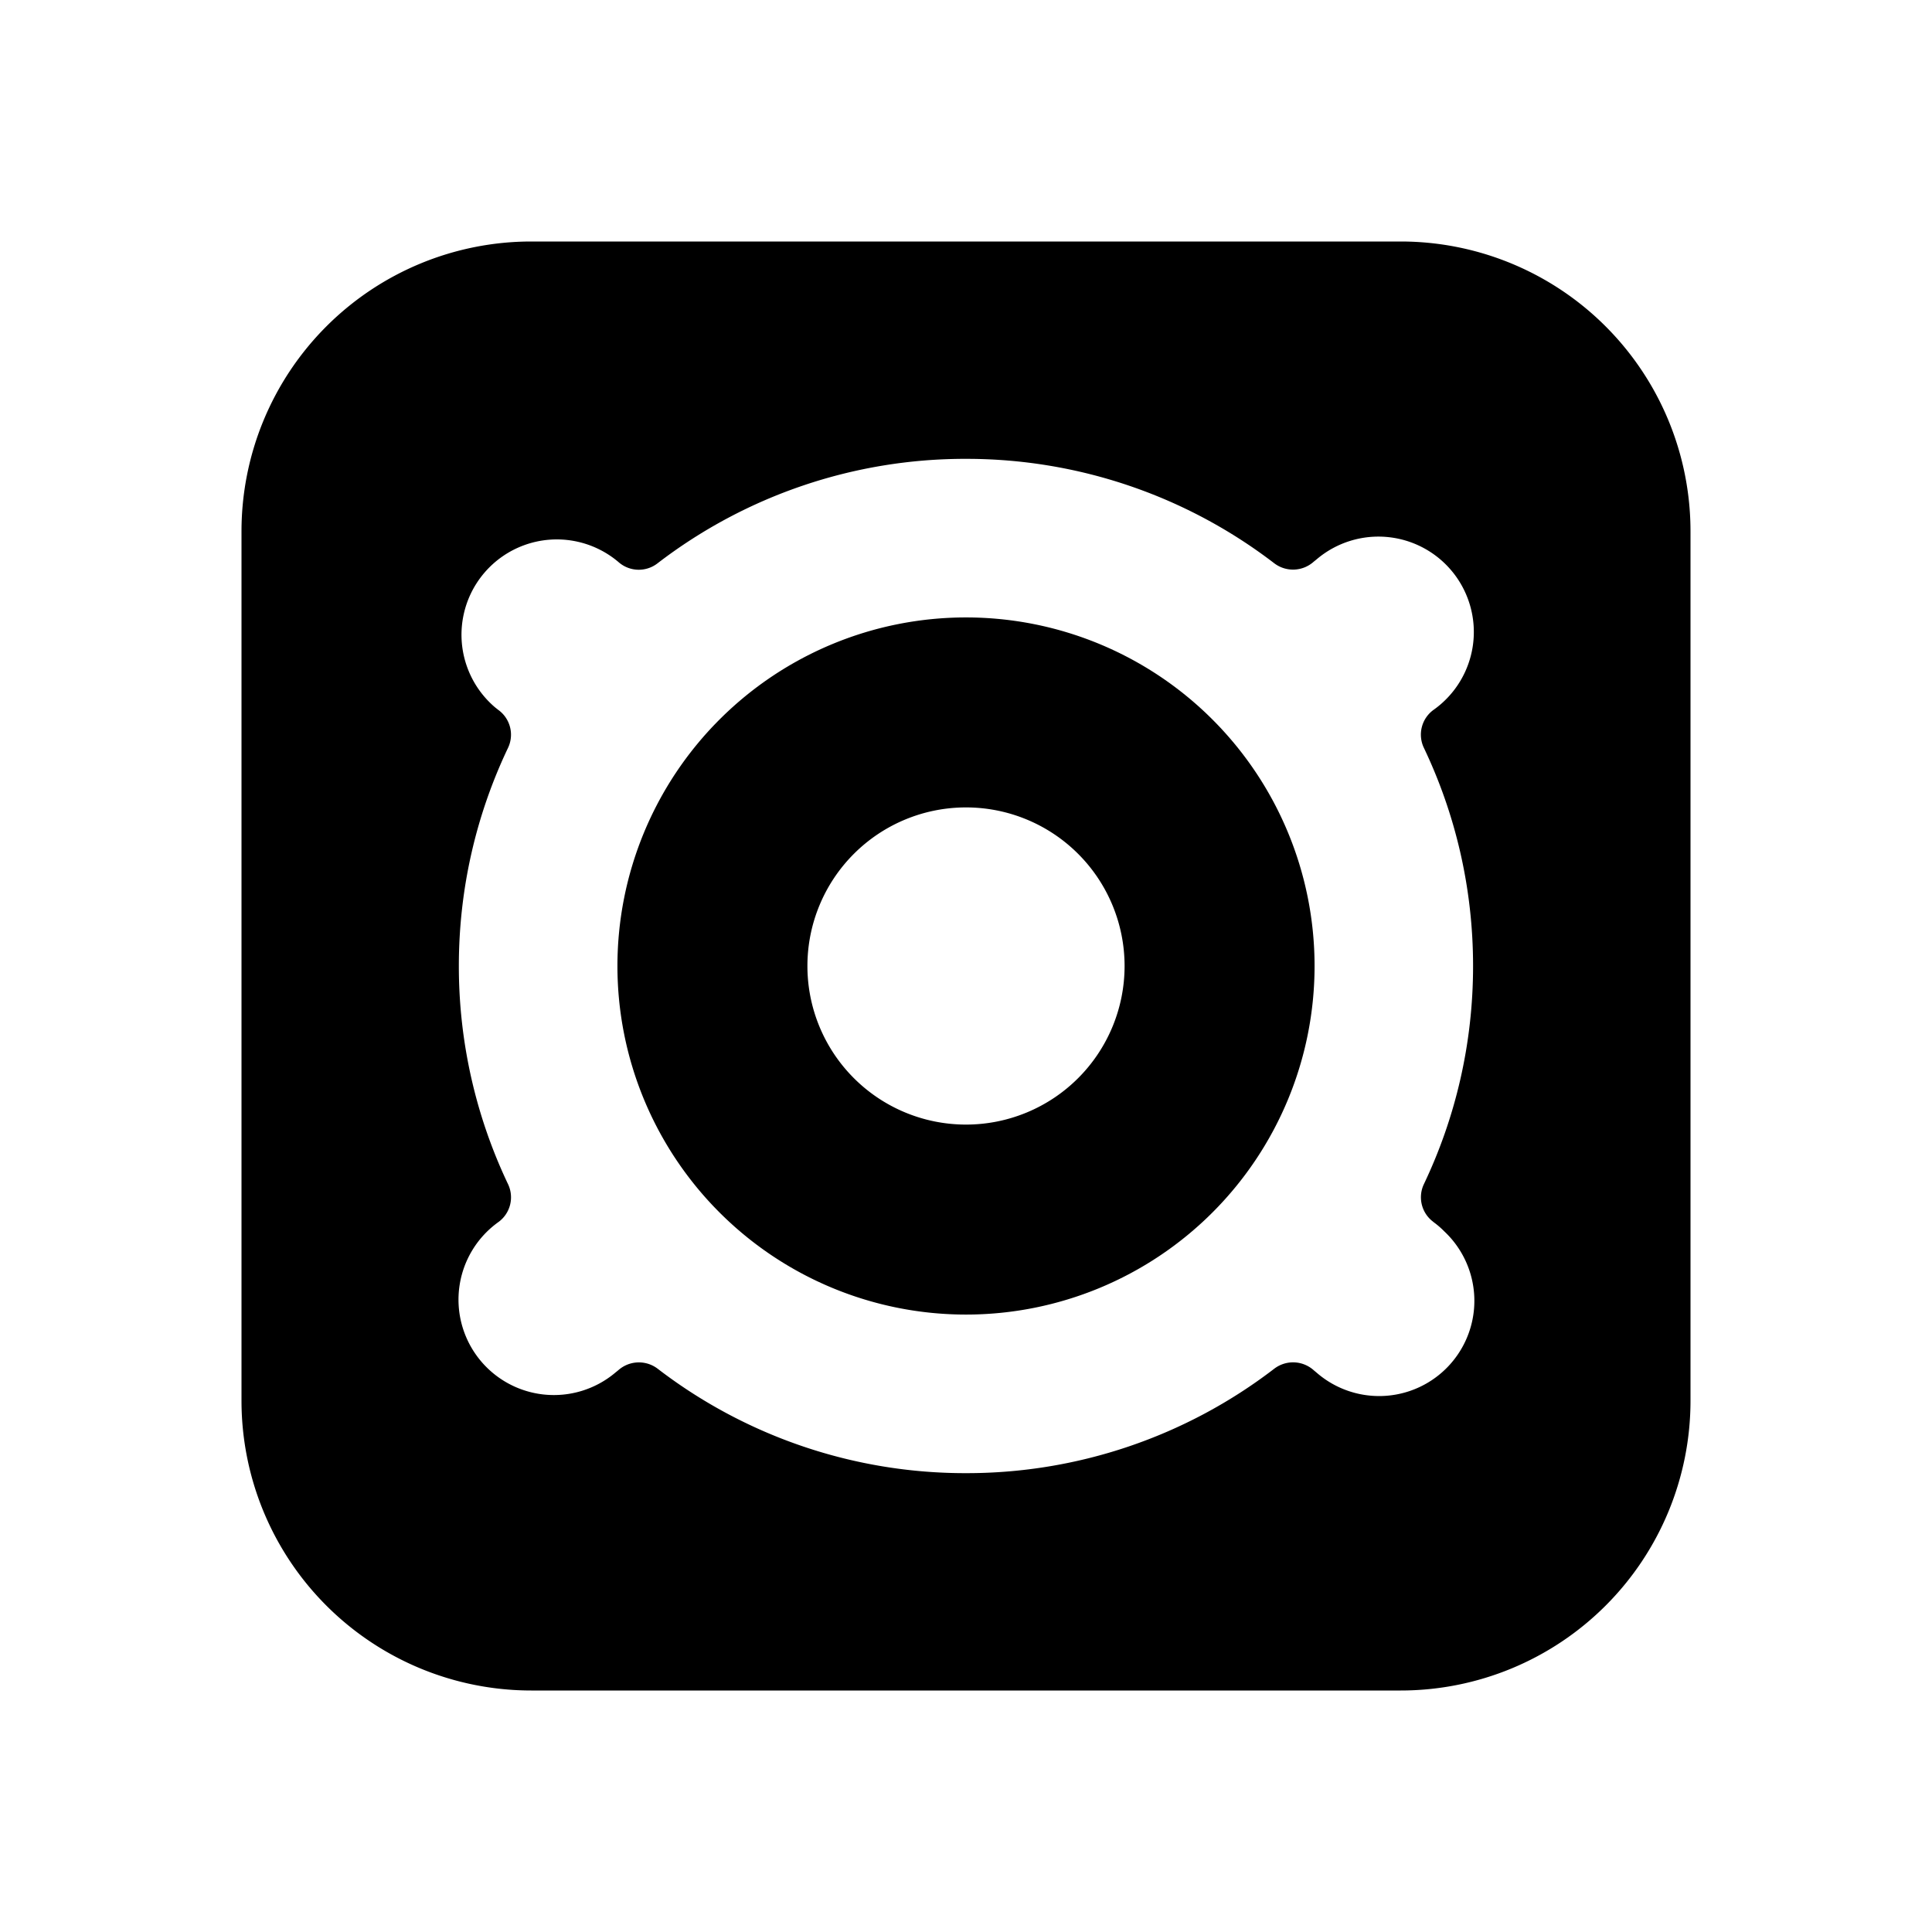 <svg xmlns="http://www.w3.org/2000/svg" width="1em" height="1em" viewBox="0 0 24 24"><g fill="currentColor" fill-rule="evenodd" clip-rule="evenodd"><path d="M12 7.67a4.33 4.33 0 1 0 0 8.66a4.33 4.33 0 0 0 0-8.66m0 6.3a1.97 1.97 0 1 1 0-3.94a1.97 1.97 0 0 1 0 3.94"/><path d="M17.4 3H6.6A3.6 3.6 0 0 0 3 6.6v10.8A3.6 3.6 0 0 0 6.6 21h10.8a3.6 3.6 0 0 0 3.6-3.6V6.6A3.6 3.6 0 0 0 17.4 3m.406 12.18q.072.052.136.117a1.183 1.183 0 0 1-1.585 1.756l-.037-.031a.385.385 0 0 0-.49-.02A6.27 6.27 0 0 1 12 18.3a6.27 6.27 0 0 1-3.83-1.297a.385.385 0 0 0-.49.019l-.037.03a1.185 1.185 0 1 1-1.449-1.873a.38.38 0 0 0 .118-.467A6.3 6.3 0 0 1 5.7 12c0-.97.22-1.89.612-2.712a.38.38 0 0 0-.123-.47l-.038-.03a1.184 1.184 0 1 1 1.532-1.806a.38.38 0 0 0 .486.015a6.27 6.27 0 0 1 3.83-1.297a6.28 6.28 0 0 1 3.83 1.297a.385.385 0 0 0 .49-.019l.037-.03a1.185 1.185 0 1 1 1.448 1.873a.38.38 0 0 0-.117.467c.392.822.612 1.741.612 2.712c0 .97-.22 1.89-.612 2.712a.38.38 0 0 0 .119.467"/></g></svg>